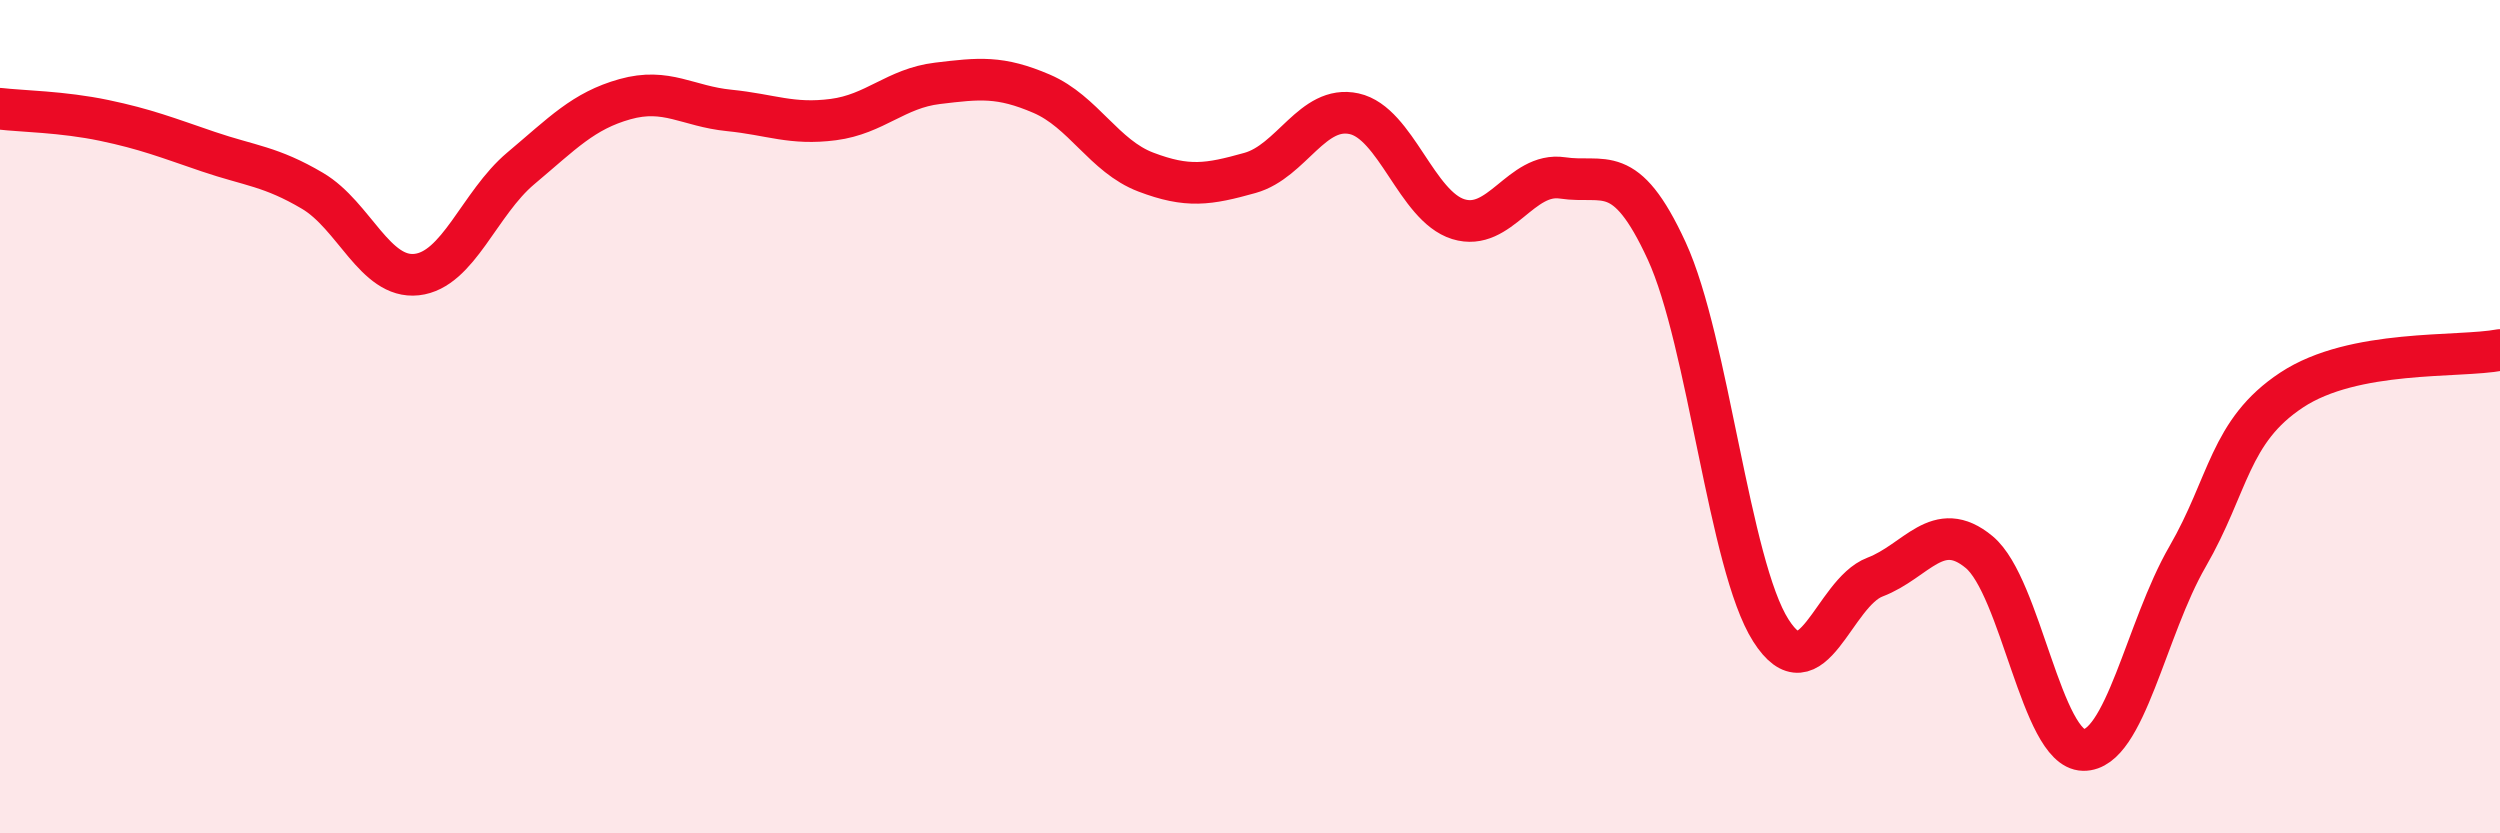 
    <svg width="60" height="20" viewBox="0 0 60 20" xmlns="http://www.w3.org/2000/svg">
      <path
        d="M 0,2.61 C 0.5,2.67 1.5,2.68 2.5,2.89 C 3.5,3.1 4,3.3 5,3.64 C 6,3.98 6.5,3.99 7.5,4.58 C 8.5,5.17 9,6.7 10,6.59 C 11,6.48 11.5,4.88 12.5,4.04 C 13.5,3.2 14,2.66 15,2.38 C 16,2.1 16.5,2.55 17.5,2.65 C 18.5,2.75 19,3 20,2.87 C 21,2.74 21.5,2.12 22.5,2 C 23.5,1.88 24,1.82 25,2.25 C 26,2.68 26.5,3.75 27.5,4.13 C 28.5,4.51 29,4.43 30,4.15 C 31,3.87 31.5,2.51 32.5,2.73 C 33.5,2.95 34,4.95 35,5.26 C 36,5.57 36.5,4.12 37.5,4.27 C 38.5,4.42 39,3.85 40,6.02 C 41,8.19 41.5,13.56 42.5,15.13 C 43.5,16.7 44,14.23 45,13.85 C 46,13.47 46.5,12.42 47.5,13.25 C 48.5,14.08 49,17.98 50,18 C 51,18.02 51.5,15.09 52.5,13.36 C 53.5,11.63 53.5,10.35 55,9.36 C 56.5,8.37 59,8.59 60,8.4L60 20L0 20Z"
        fill="#EB0A25"
        opacity="0.1"
        stroke-linecap="round"
        stroke-linejoin="round"
      />
      <path
        d="M 0,2.61 C 0.5,2.67 1.5,2.68 2.5,2.89 C 3.5,3.1 4,3.3 5,3.64 C 6,3.98 6.5,3.99 7.5,4.58 C 8.5,5.17 9,6.7 10,6.59 C 11,6.48 11.5,4.88 12.5,4.04 C 13.5,3.2 14,2.66 15,2.38 C 16,2.1 16.5,2.55 17.5,2.65 C 18.5,2.75 19,3 20,2.87 C 21,2.74 21.5,2.12 22.5,2 C 23.5,1.88 24,1.82 25,2.25 C 26,2.68 26.5,3.75 27.5,4.13 C 28.5,4.51 29,4.43 30,4.15 C 31,3.87 31.5,2.51 32.5,2.73 C 33.5,2.95 34,4.95 35,5.26 C 36,5.57 36.5,4.12 37.5,4.27 C 38.5,4.42 39,3.85 40,6.02 C 41,8.19 41.5,13.56 42.5,15.13 C 43.5,16.7 44,14.23 45,13.85 C 46,13.47 46.5,12.42 47.5,13.25 C 48.5,14.08 49,17.98 50,18 C 51,18.02 51.5,15.09 52.5,13.36 C 53.5,11.63 53.5,10.35 55,9.36 C 56.5,8.37 59,8.59 60,8.4"
        stroke="#EB0A25"
        stroke-width="1"
        fill="none"
        stroke-linecap="round"
        stroke-linejoin="round"
      />
    </svg>
  